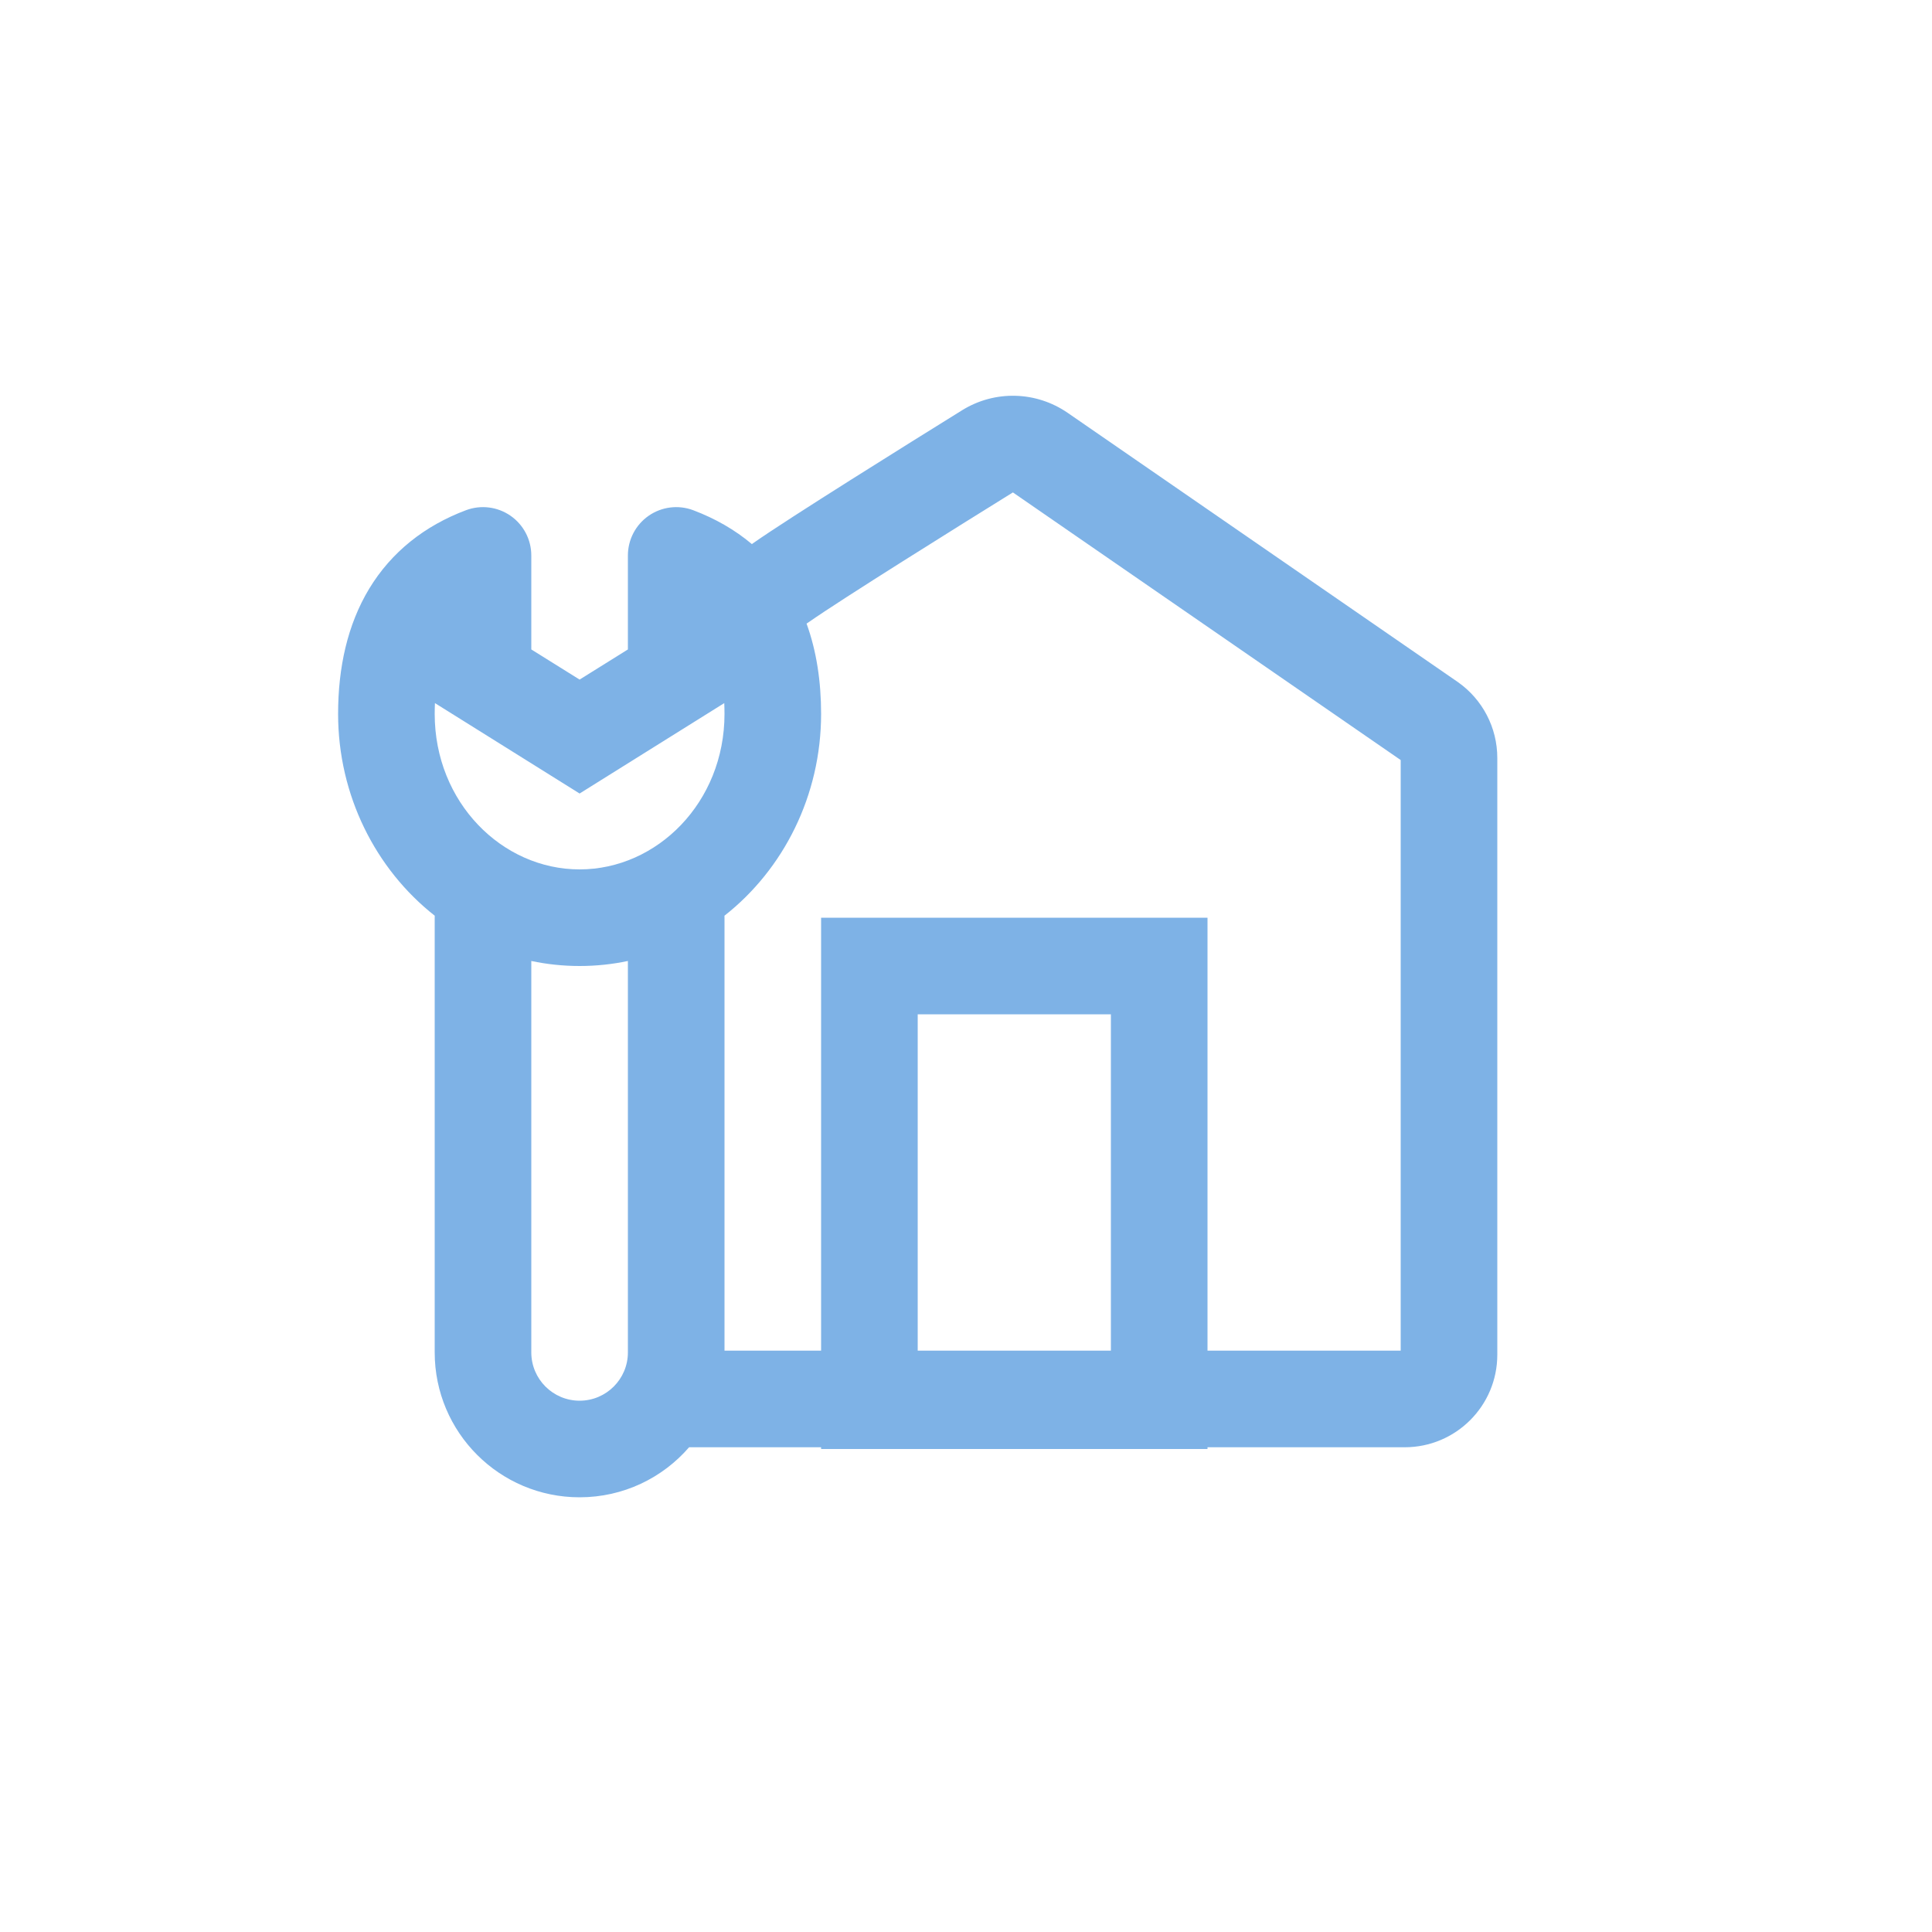 <svg width="40" height="40" viewBox="0 0 40 40" fill="none" xmlns="http://www.w3.org/2000/svg">
<path fill-rule="evenodd" clip-rule="evenodd" d="M19.919 8.494C20.597 8.073 21.454 8.098 22.106 8.548L30.183 14.121C30.695 14.48 31 15.066 31 15.692V28.048C31 29.106 30.142 29.964 29.083 29.964H25V30H17V29.964H14.267C13.717 30.599 12.905 31 12 31C10.343 31 9 29.657 9 28V19C9 18.986 9 18.973 9.001 18.959C7.778 17.998 7 16.468 7 14.781C7 13.823 7.193 12.935 7.644 12.188C8.104 11.429 8.791 10.885 9.649 10.563C9.957 10.448 10.3 10.491 10.57 10.678C10.839 10.865 11 11.172 11 11.5V13.446L12 14.07L13 13.446V11.5C13 11.172 13.161 10.865 13.43 10.678C13.7 10.491 14.043 10.448 14.351 10.563C14.807 10.735 15.216 10.969 15.567 11.265C15.578 11.256 15.589 11.248 15.6 11.241C16.345 10.719 18.825 9.173 19.919 8.494ZM23 27.964H19V21H23V27.964ZM25 27.964V19H17V27.964H15V19C15 18.986 15 18.973 14.999 18.959C16.223 17.998 17 16.468 17 14.781C17 14.116 16.907 13.484 16.699 12.911C16.715 12.9 16.731 12.89 16.747 12.879C17.434 12.398 19.845 10.894 20.971 10.195L29 15.736V27.964H25ZM13 19.896C12.678 19.964 12.344 20 12 20C11.656 20 11.322 19.964 11 19.896V28C11 28.552 11.448 29 12 29C12.552 29 13 28.552 13 28V19.896ZM9 14.781C9 14.704 9.002 14.63 9.005 14.557L12 16.429L14.995 14.557C14.998 14.63 15 14.704 15 14.781C15 16.61 13.607 18 12 18C10.393 18 9 16.61 9 14.781Z" fill="#7EB2E6"/>
</svg>
